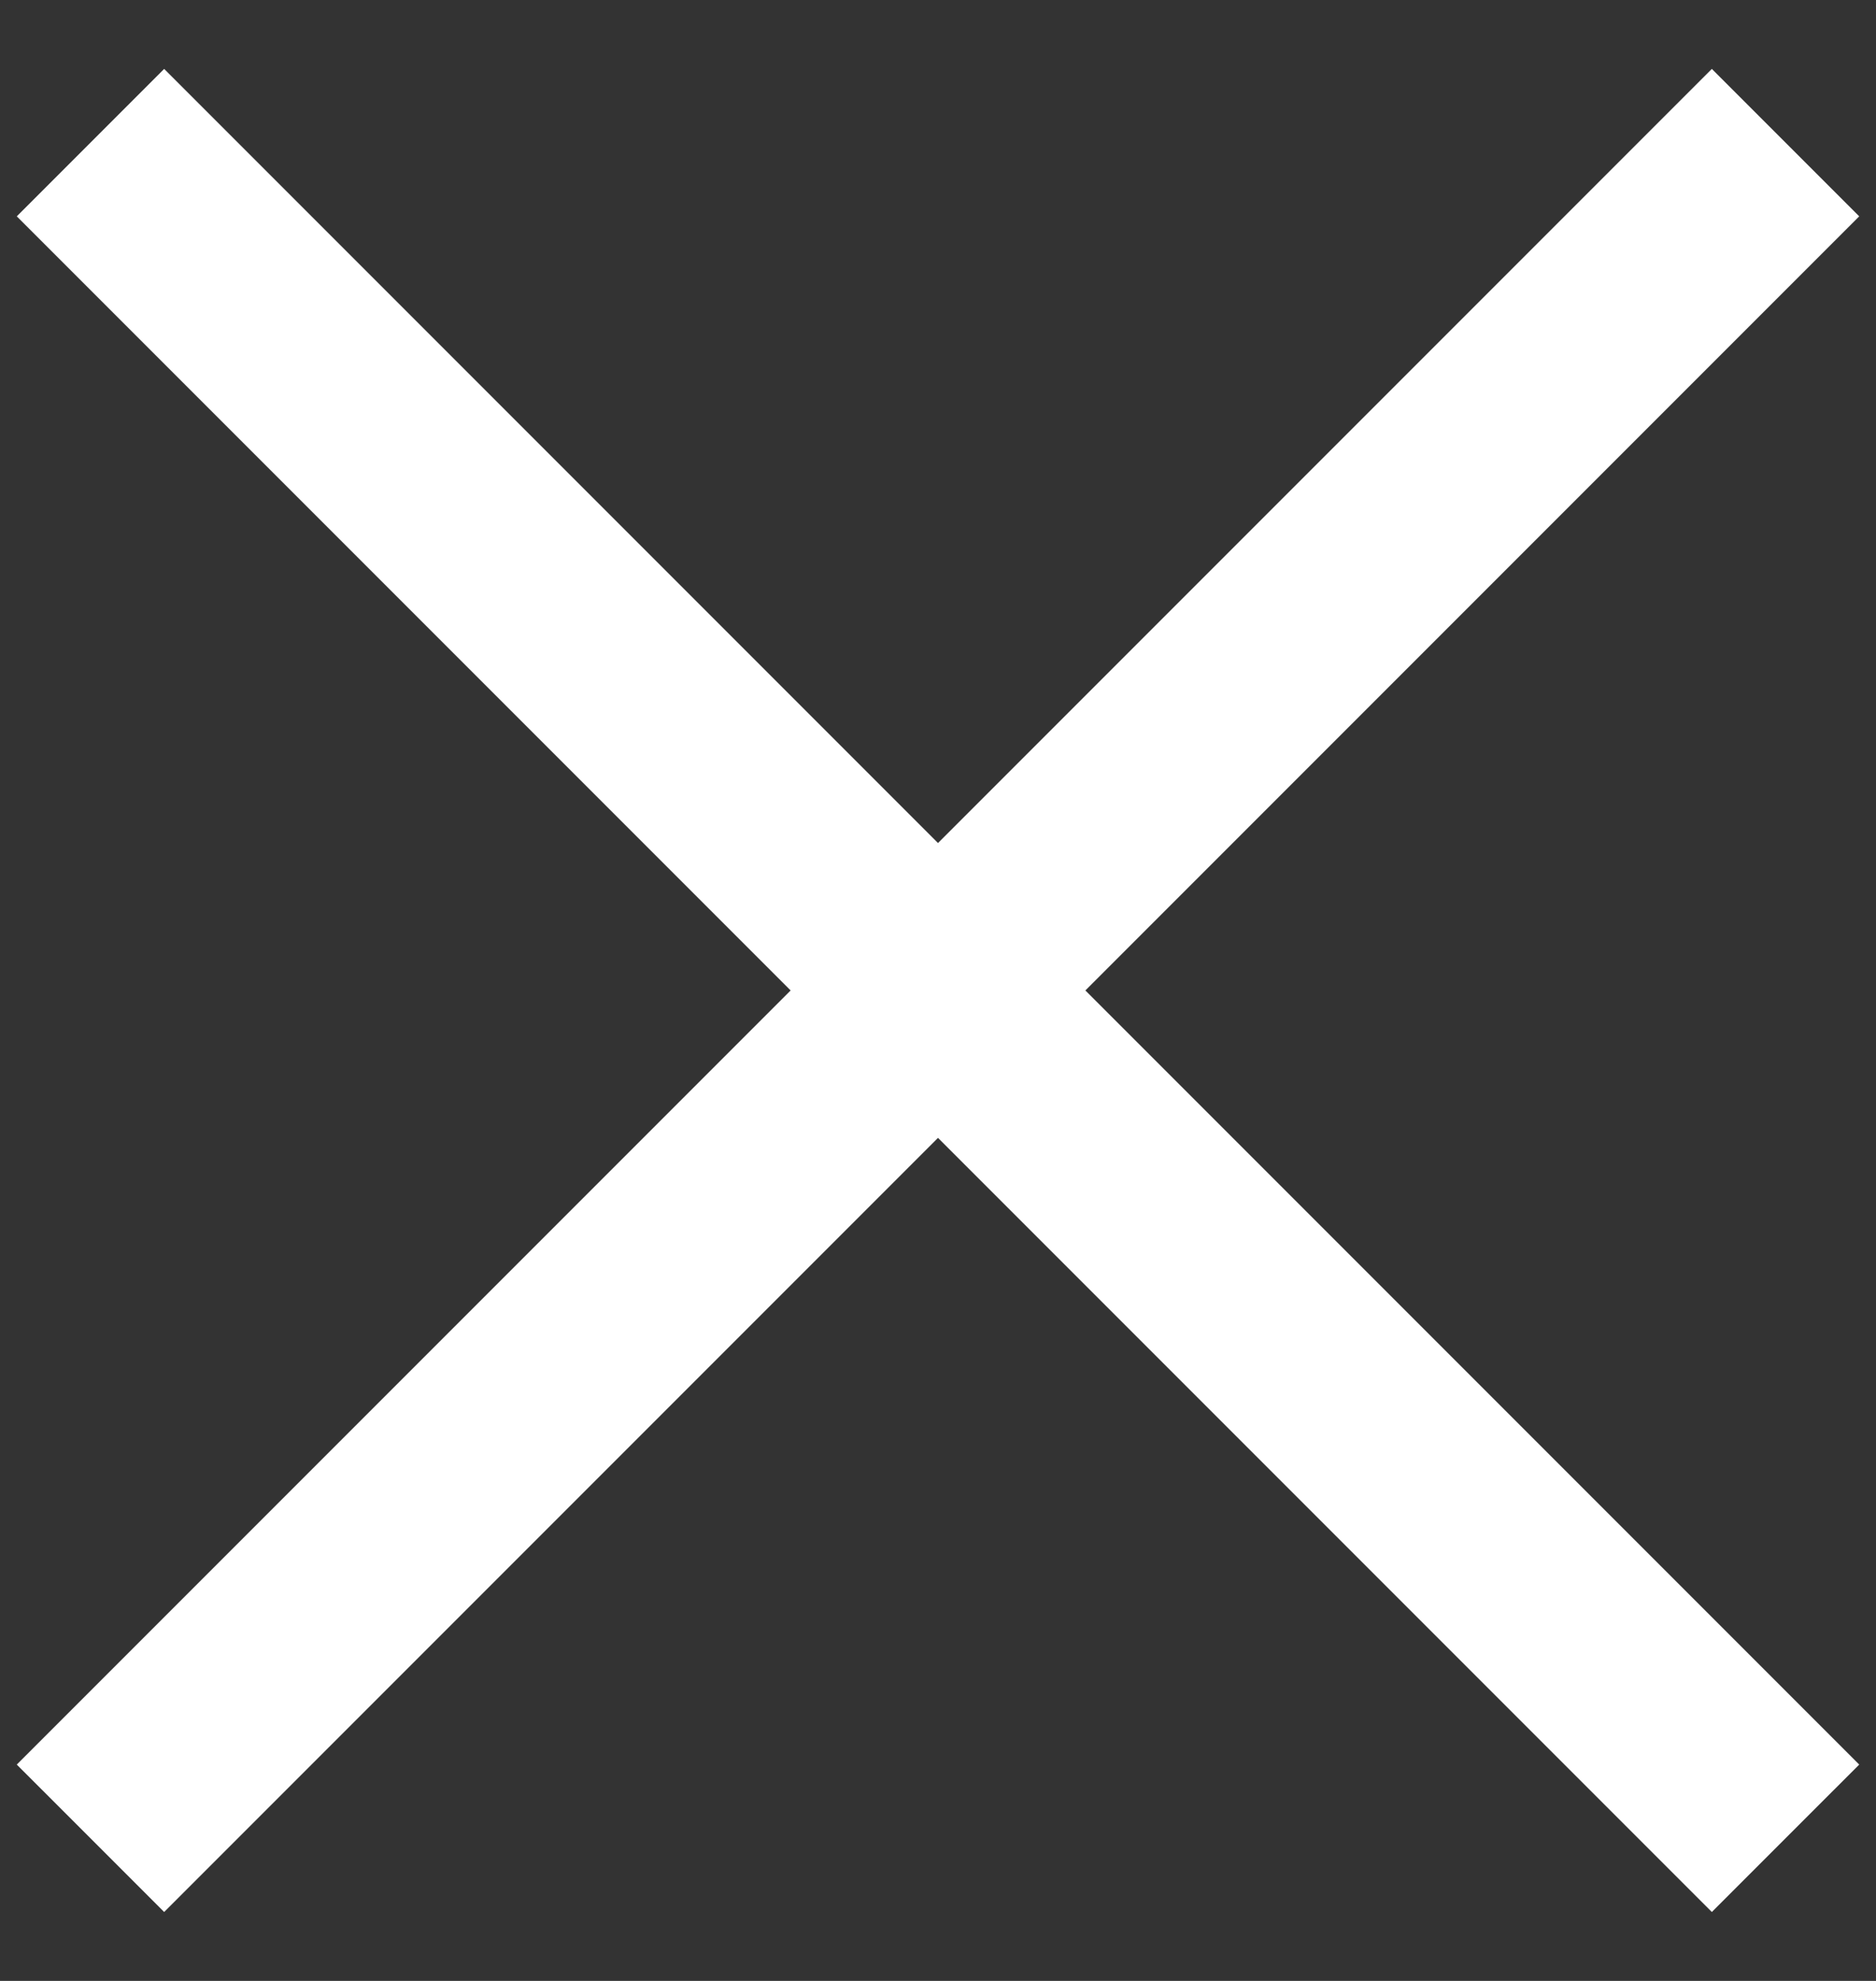 <svg width="18" height="19" viewBox="0 0 18 19" version="1.1" xmlns="http://www.w3.org/2000/svg"><rect x="0" y="0" width="18" height="19" fill="#333333" stroke="none"/><path d="M7.586 9.5L0.161 2.075 1.575 0.661 9 8.086 16.425 0.661 17.839 2.075 10.414 9.5 17.839 16.925 16.425 18.339 9 10.914 1.575 18.339 0.161 16.925z" fill-rule="nonzero" fill="#FFF" stroke="none" stroke-width="1"/></svg>